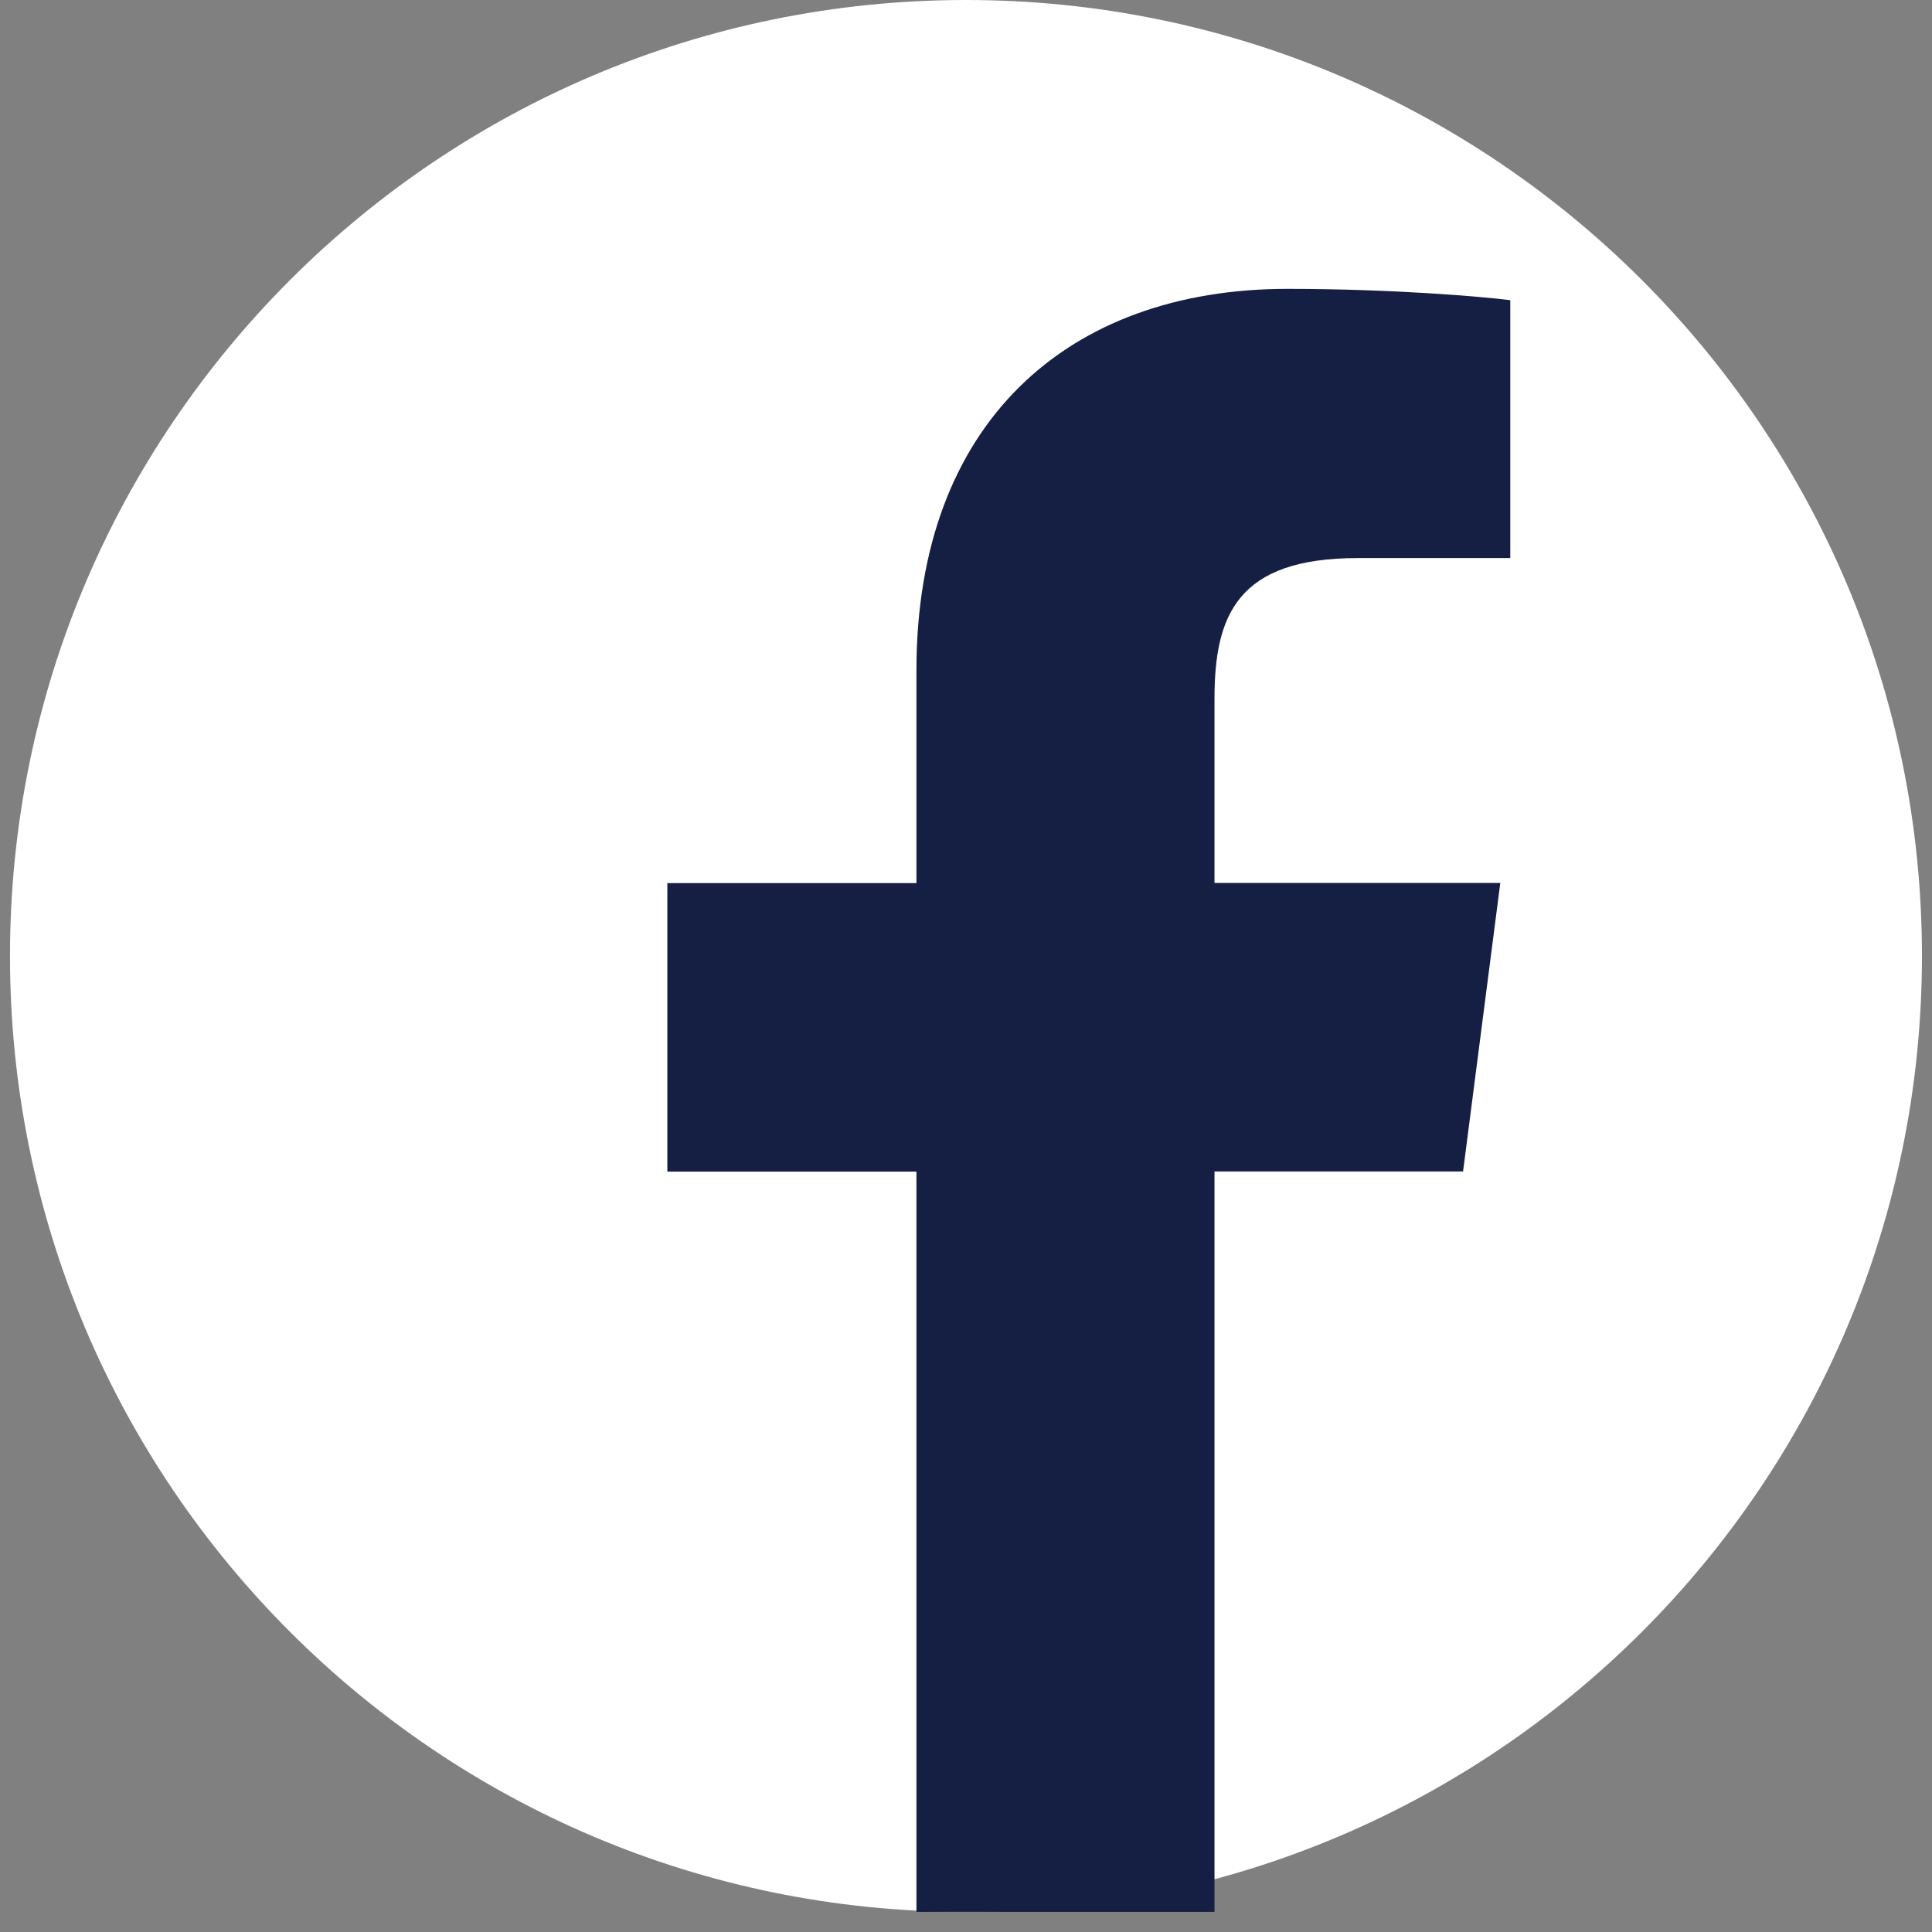 <svg width="29" height="29" viewBox="0 0 29 29" fill="none" xmlns="http://www.w3.org/2000/svg">
<rect x="0" y="0" width="29" height="29" fill="#808080" stroke="none"/>
<path d="M14.5 28.698C6.576 28.698 0.15 22.273 0.15 14.349C0.15 6.426 6.576 0 14.5 0C22.423 0 28.849 6.426 28.849 14.349C28.849 22.273 22.423 28.698 14.5 28.698Z" fill="white"/>
<path d="M18.23 28.698V17.584H21.961L22.52 13.253H18.23V10.486C18.23 9.232 18.577 8.377 20.377 8.377H22.67V4.506C22.274 4.454 20.91 4.336 19.326 4.336C16.02 4.336 13.756 6.354 13.756 10.062V13.256H10.017V17.586H13.756V28.698H18.23Z" fill="#151F44"/>
</svg>
